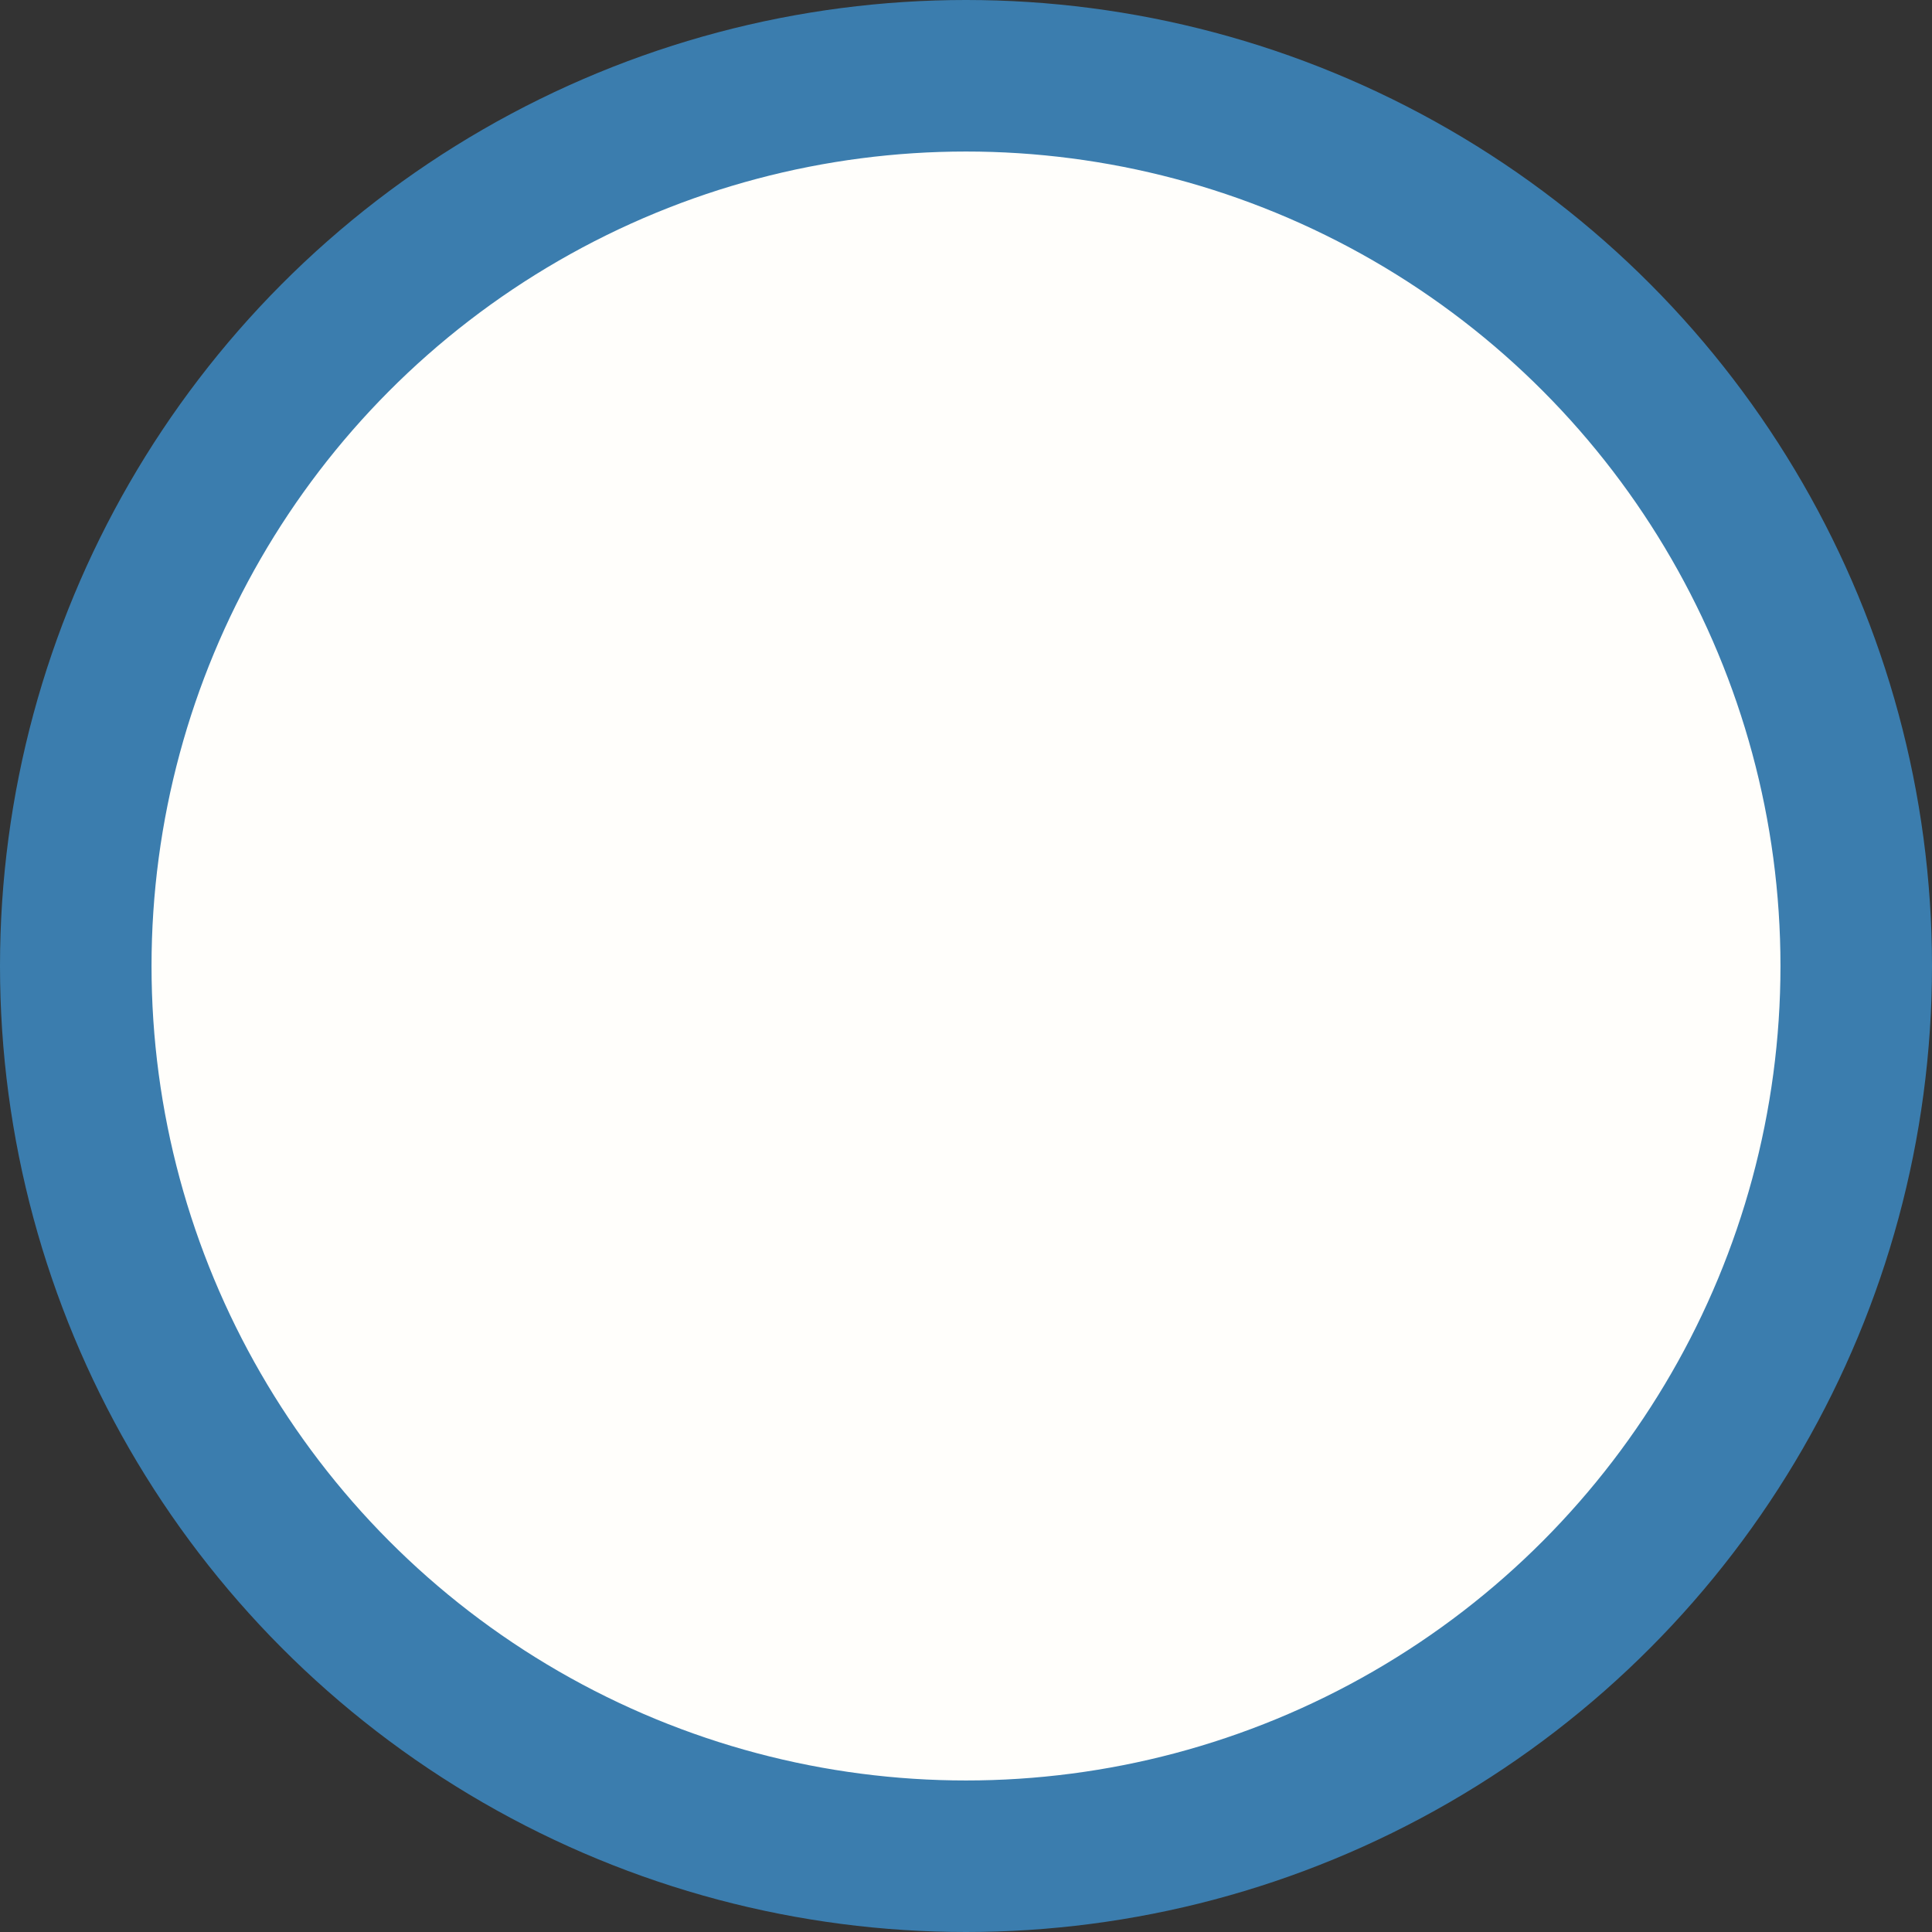 <?xml version="1.0" encoding="utf-8"?>
<svg xmlns="http://www.w3.org/2000/svg" fill="none" height="100%" overflow="visible" preserveAspectRatio="none" style="display: block;" viewBox="0 0 65 65" width="100%">
<rect x="0" y="0" width="65" height="65" fill="#333333" stroke="none"/>
<circle cx="32.5" cy="32.5" fill="#FFFEFB" id="Ellipse 59" r="29.951" stroke="#3B7DAE" stroke-width="5.098"/>
</svg>